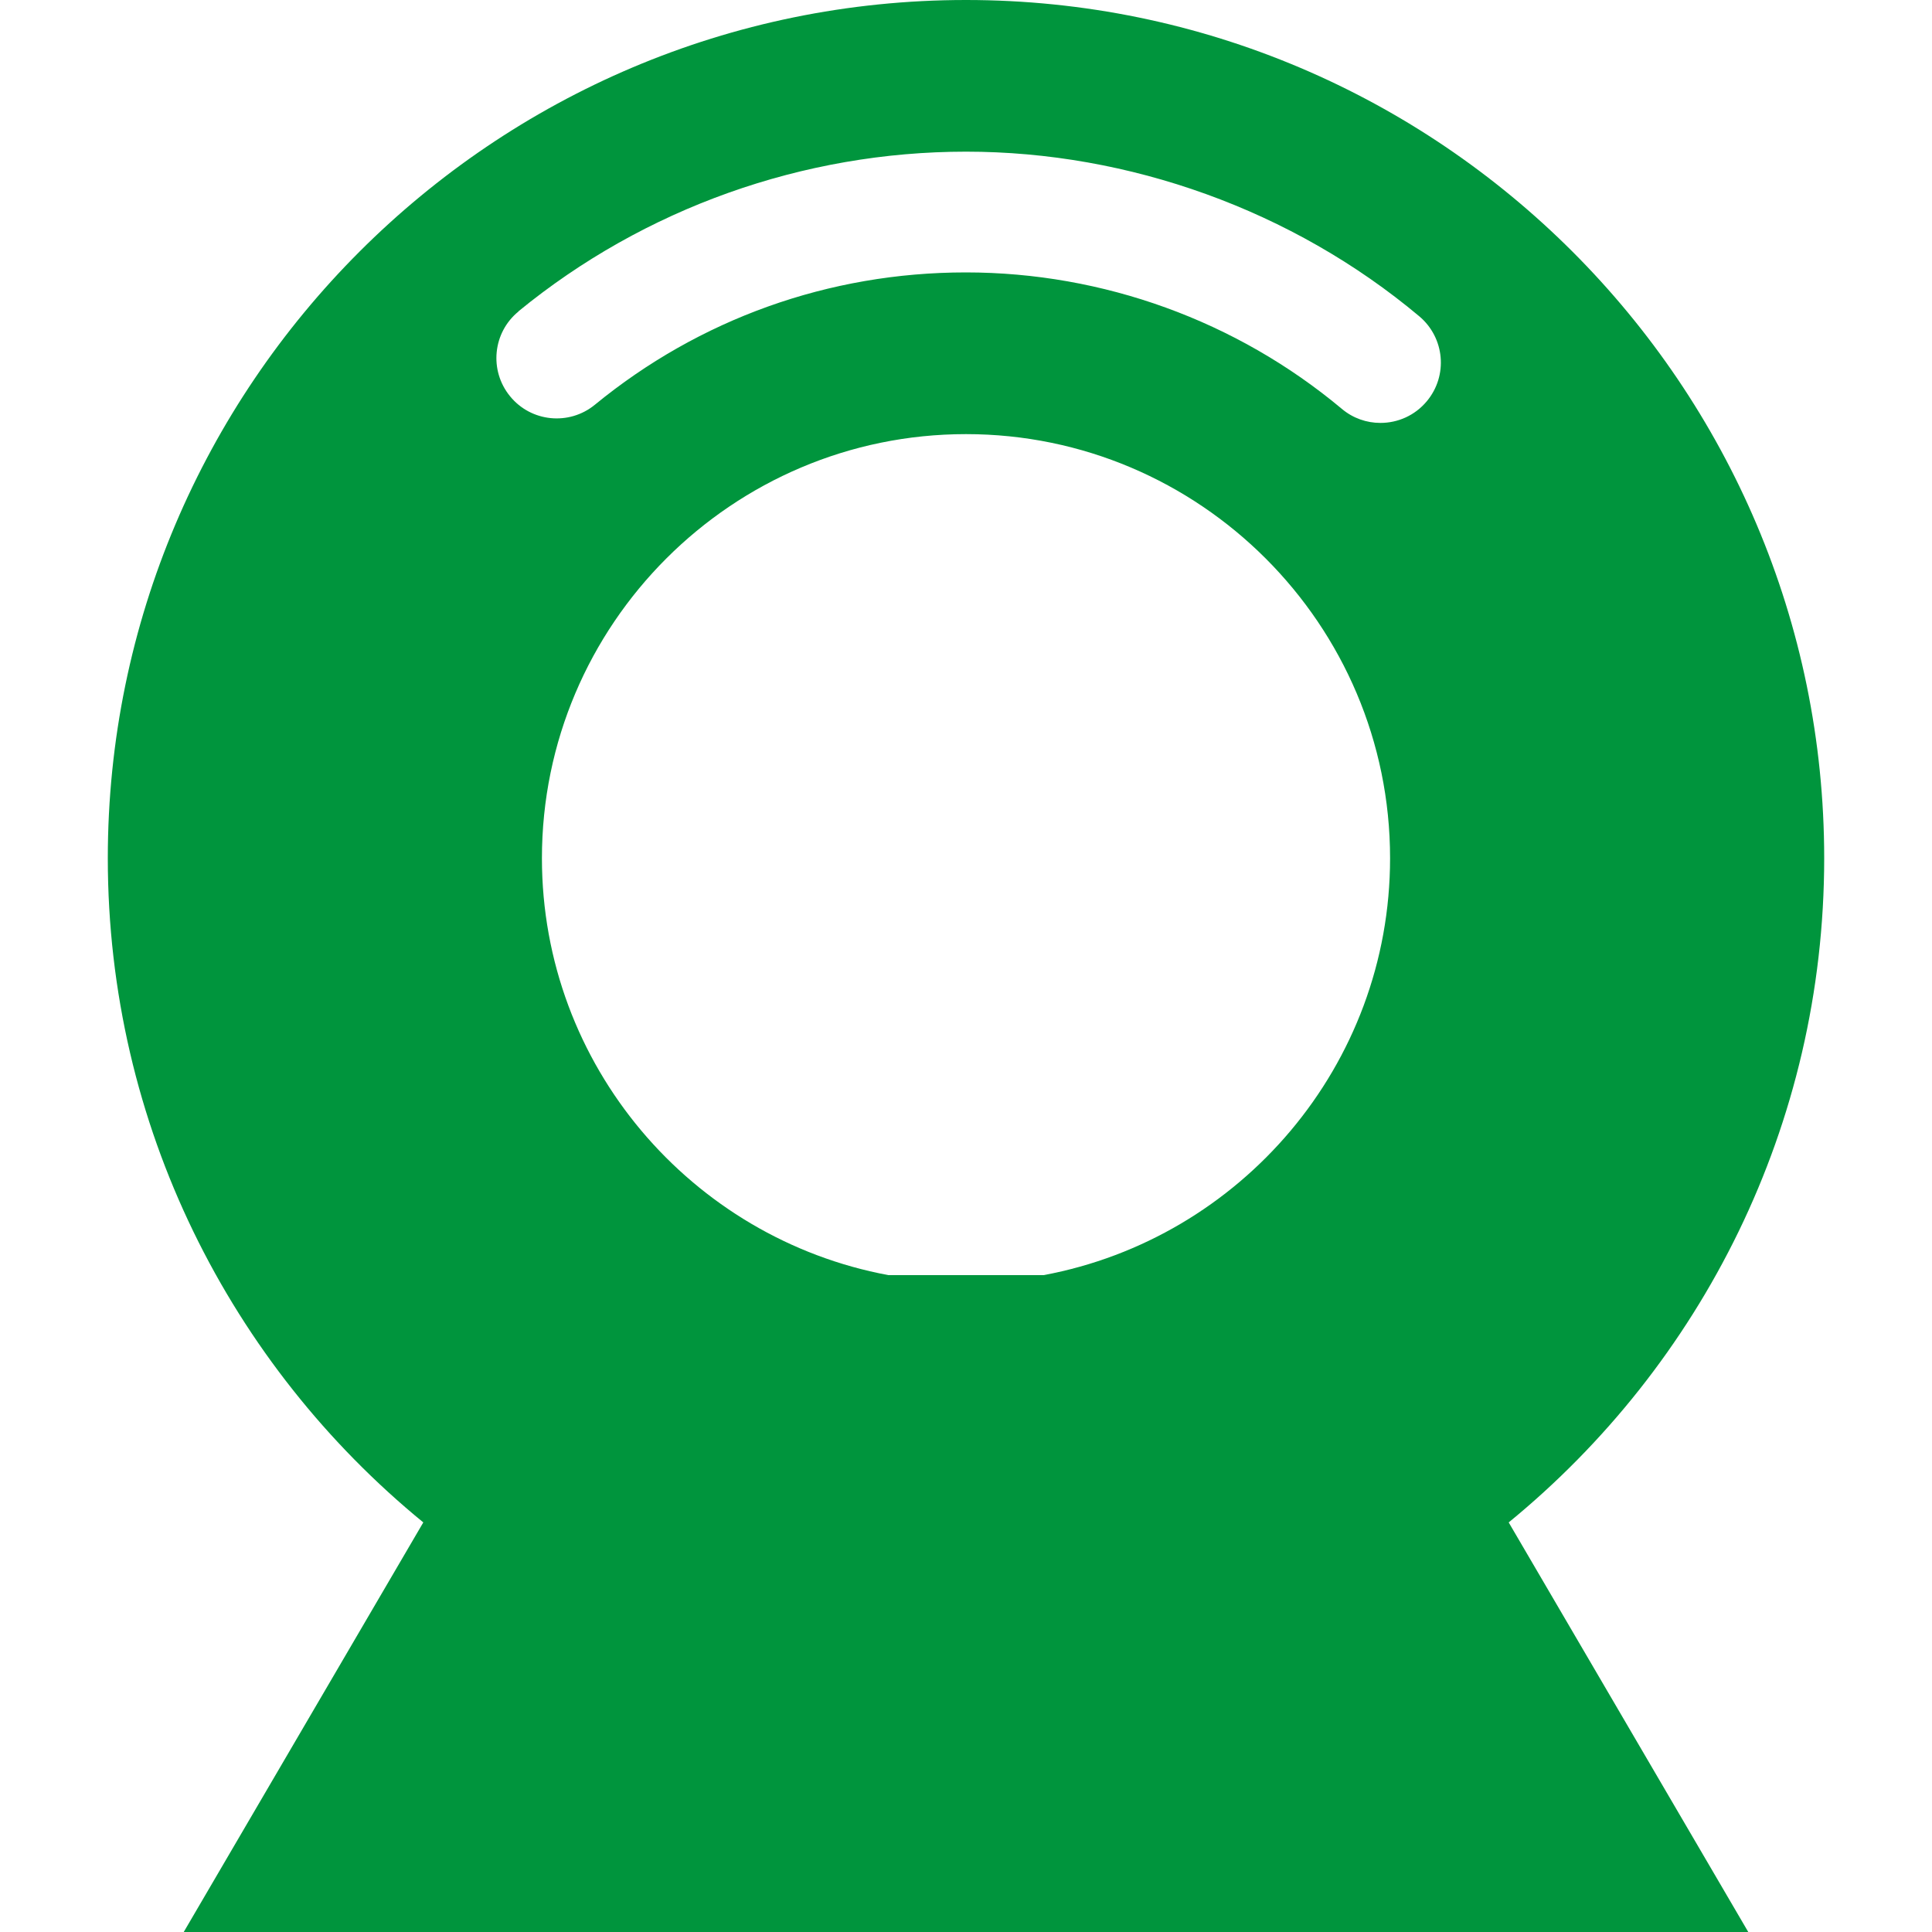 <?xml version="1.0" encoding="UTF-8"?><svg id="b" xmlns="http://www.w3.org/2000/svg" viewBox="0 0 100 100"><defs><style>.d{fill:none;}.d,.e{stroke-width:0px;}.e{fill:#00953d;}</style></defs><g id="c"><rect class="d" width="100" height="100"/><path class="e" d="m94.42,44.42C94.42,19.93,74.49,0,50,0S5.58,19.93,5.58,44.42c0,13.85,6.37,26.23,16.33,34.38l-12.4,21.2h80.98l-12.4-21.2c9.96-8.15,16.33-20.54,16.33-34.38Zm-48.44,21.58c-10.19-1.9-17.93-10.85-17.93-21.58,0-12.1,9.85-21.95,21.95-21.95s21.95,9.85,21.95,21.95c0,10.73-7.74,19.68-17.93,21.58h-8.04ZM26.84,16.11c6.51-5.33,14.73-8.26,23.16-8.26s16.9,3.02,23.46,8.52c1.32,1.11,1.5,3.07.39,4.4-.62.74-1.5,1.12-2.4,1.12-.71,0-1.42-.24-2-.73-5.44-4.55-12.35-7.06-19.46-7.06s-13.81,2.43-19.2,6.85c-1.33,1.09-3.3.9-4.39-.44-1.09-1.33-.9-3.3.44-4.39Z"/></g></svg>